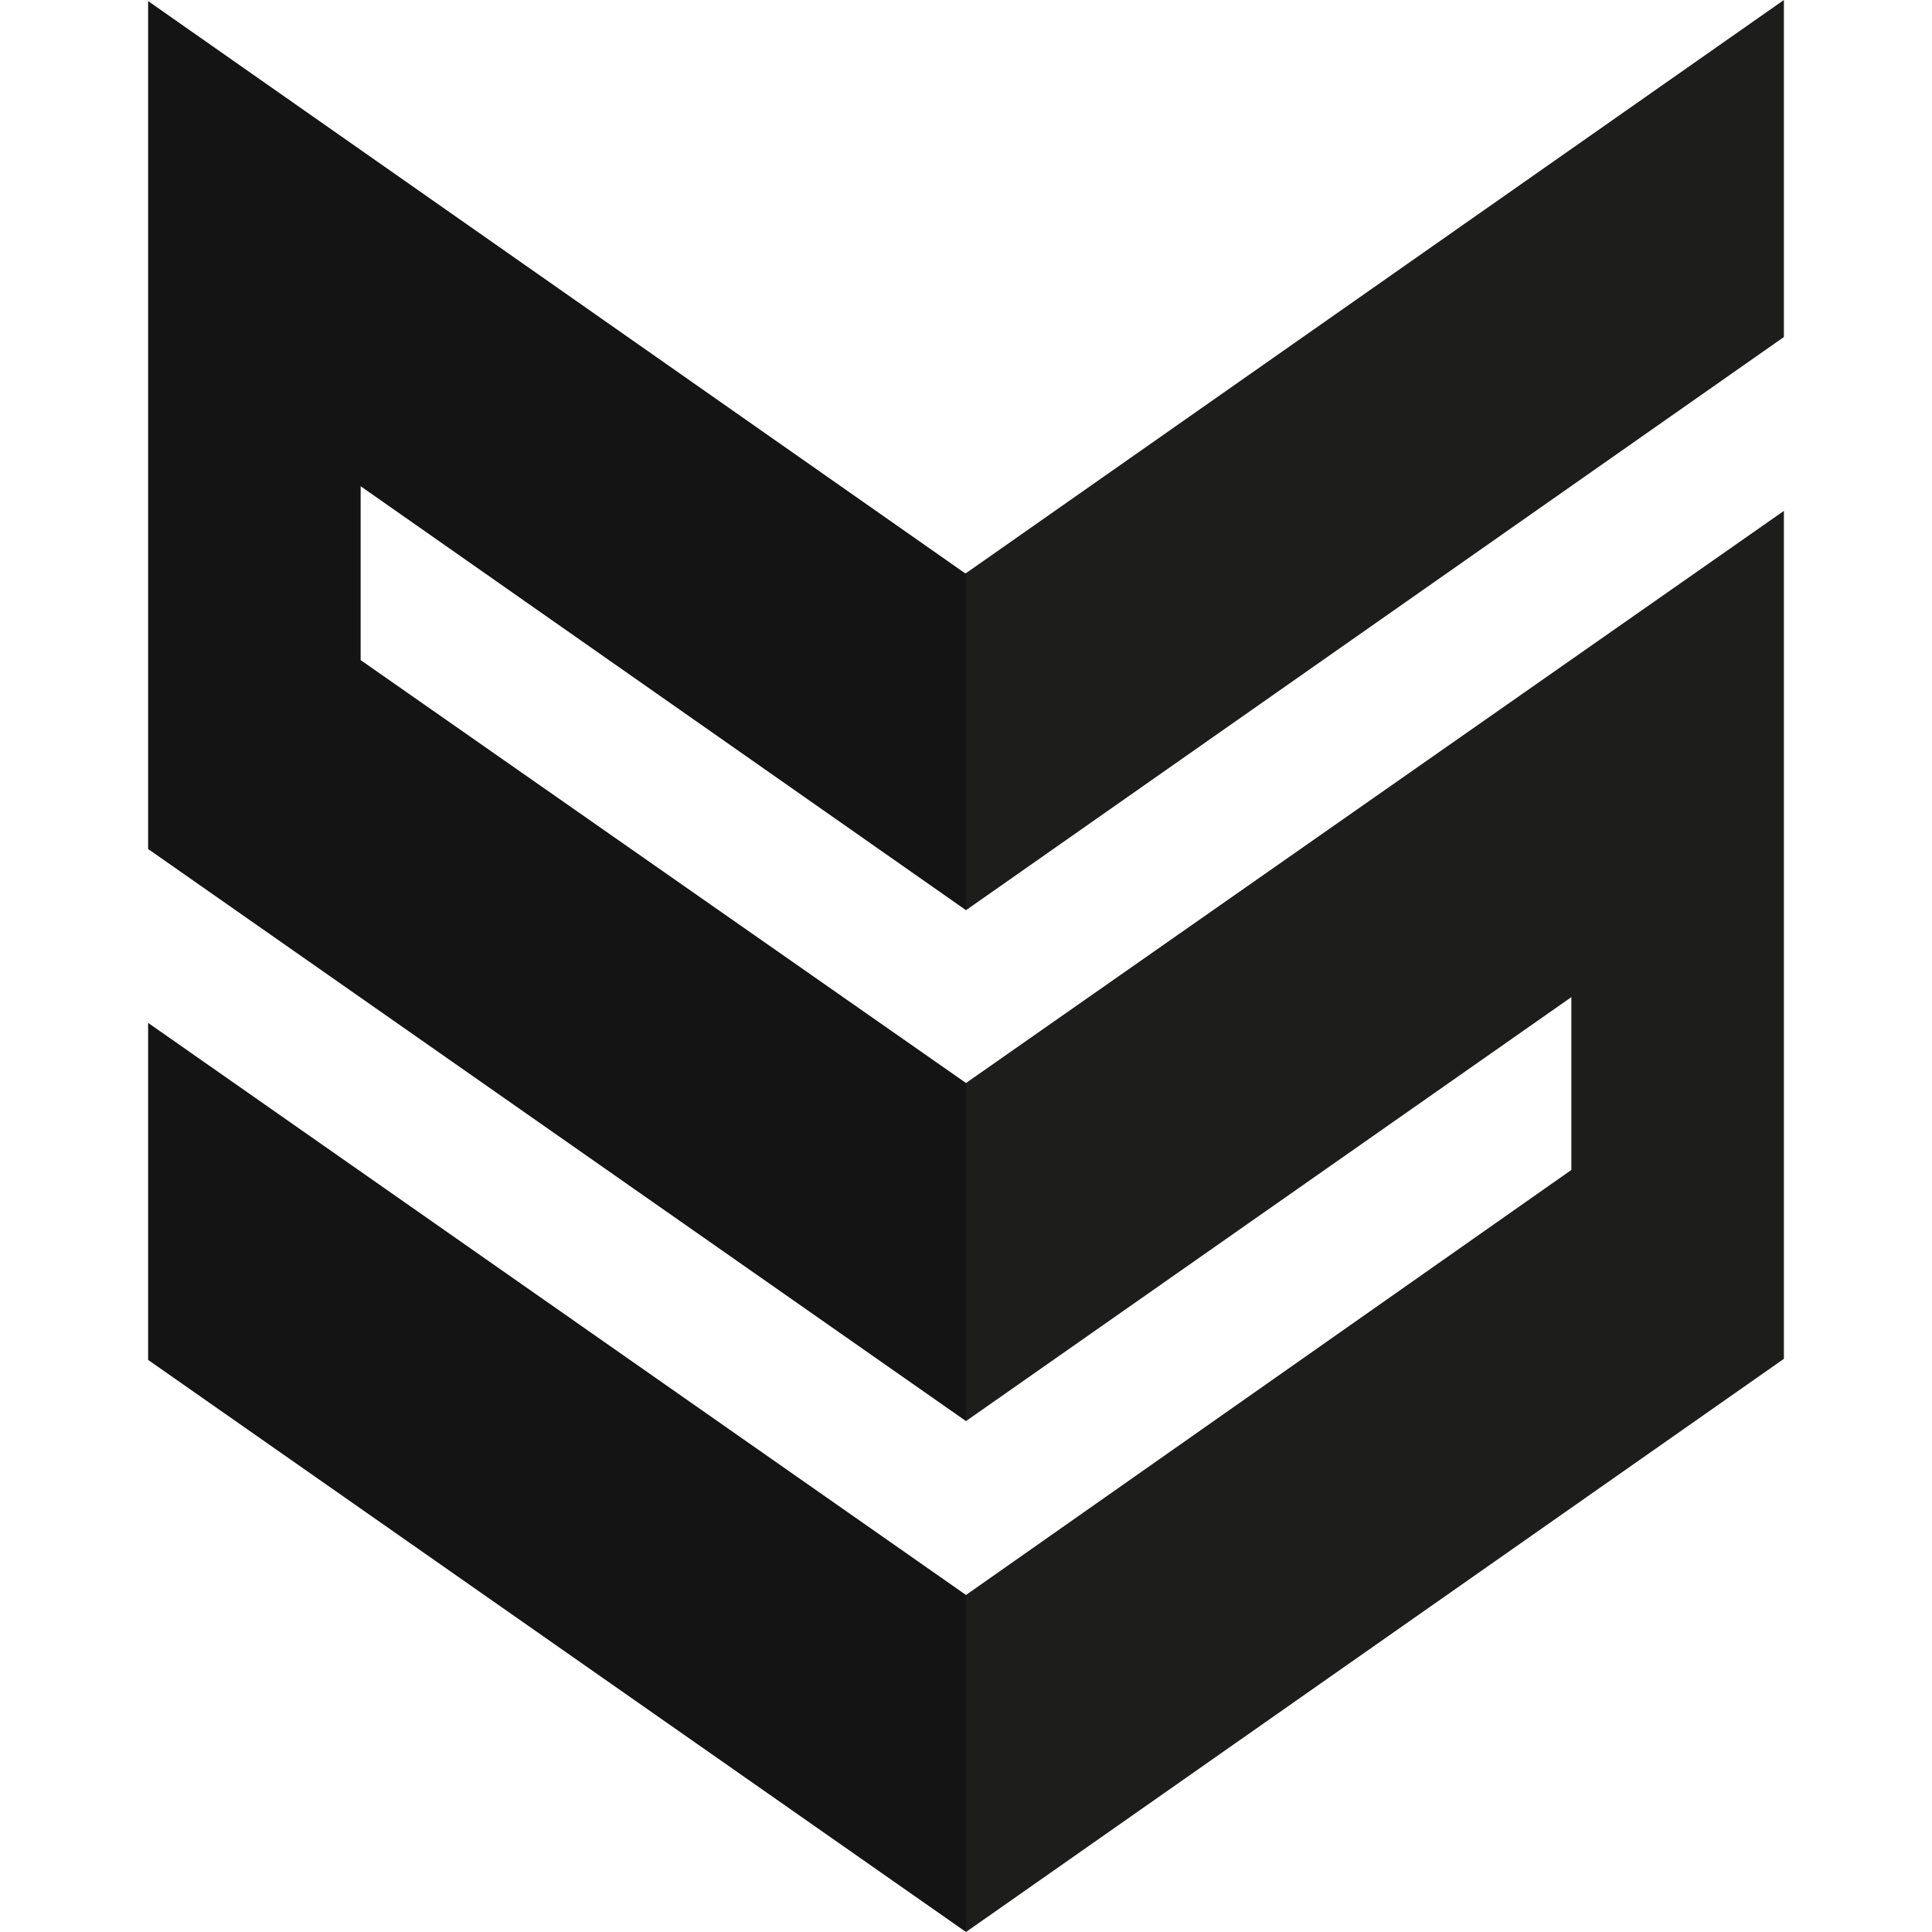 <?xml version="1.0" encoding="UTF-8"?> <svg xmlns="http://www.w3.org/2000/svg" xmlns:xlink="http://www.w3.org/1999/xlink" version="1.1" id="Livello_1" x="0px" y="0px" viewBox="0 0 180 180" style="enable-background:new 0 0 180 180;" xml:space="preserve"> <style type="text/css"> .st0{fill:none;} .st1{fill:#141414;} .st2{fill:#1D1D1B;} </style> <g> <g> <polygon class="st0" points="33.6,61.5 90,100.9 90,84.8 33.6,45.3 "></polygon> <polygon class="st1" points="33.6,61.5 33.6,45.3 90,84.8 90,53.4 89.9,53.4 13.8,0.1 13.8,79.1 90,132.4 90,100.9 "></polygon> <polygon class="st1" points="13.8,95.3 13.8,126.7 90,180 90,148.6 "></polygon> <polygon class="st2" points="166.2,47.6 90,100.9 90,100.9 90,132.4 146.4,92.9 146.4,109 90,148.6 90,148.6 90,180 166.2,126.6 "></polygon> <polygon class="st2" points="166.2,31.4 166.2,0 90,53.4 90,84.8 "></polygon> </g> </g> </svg> 